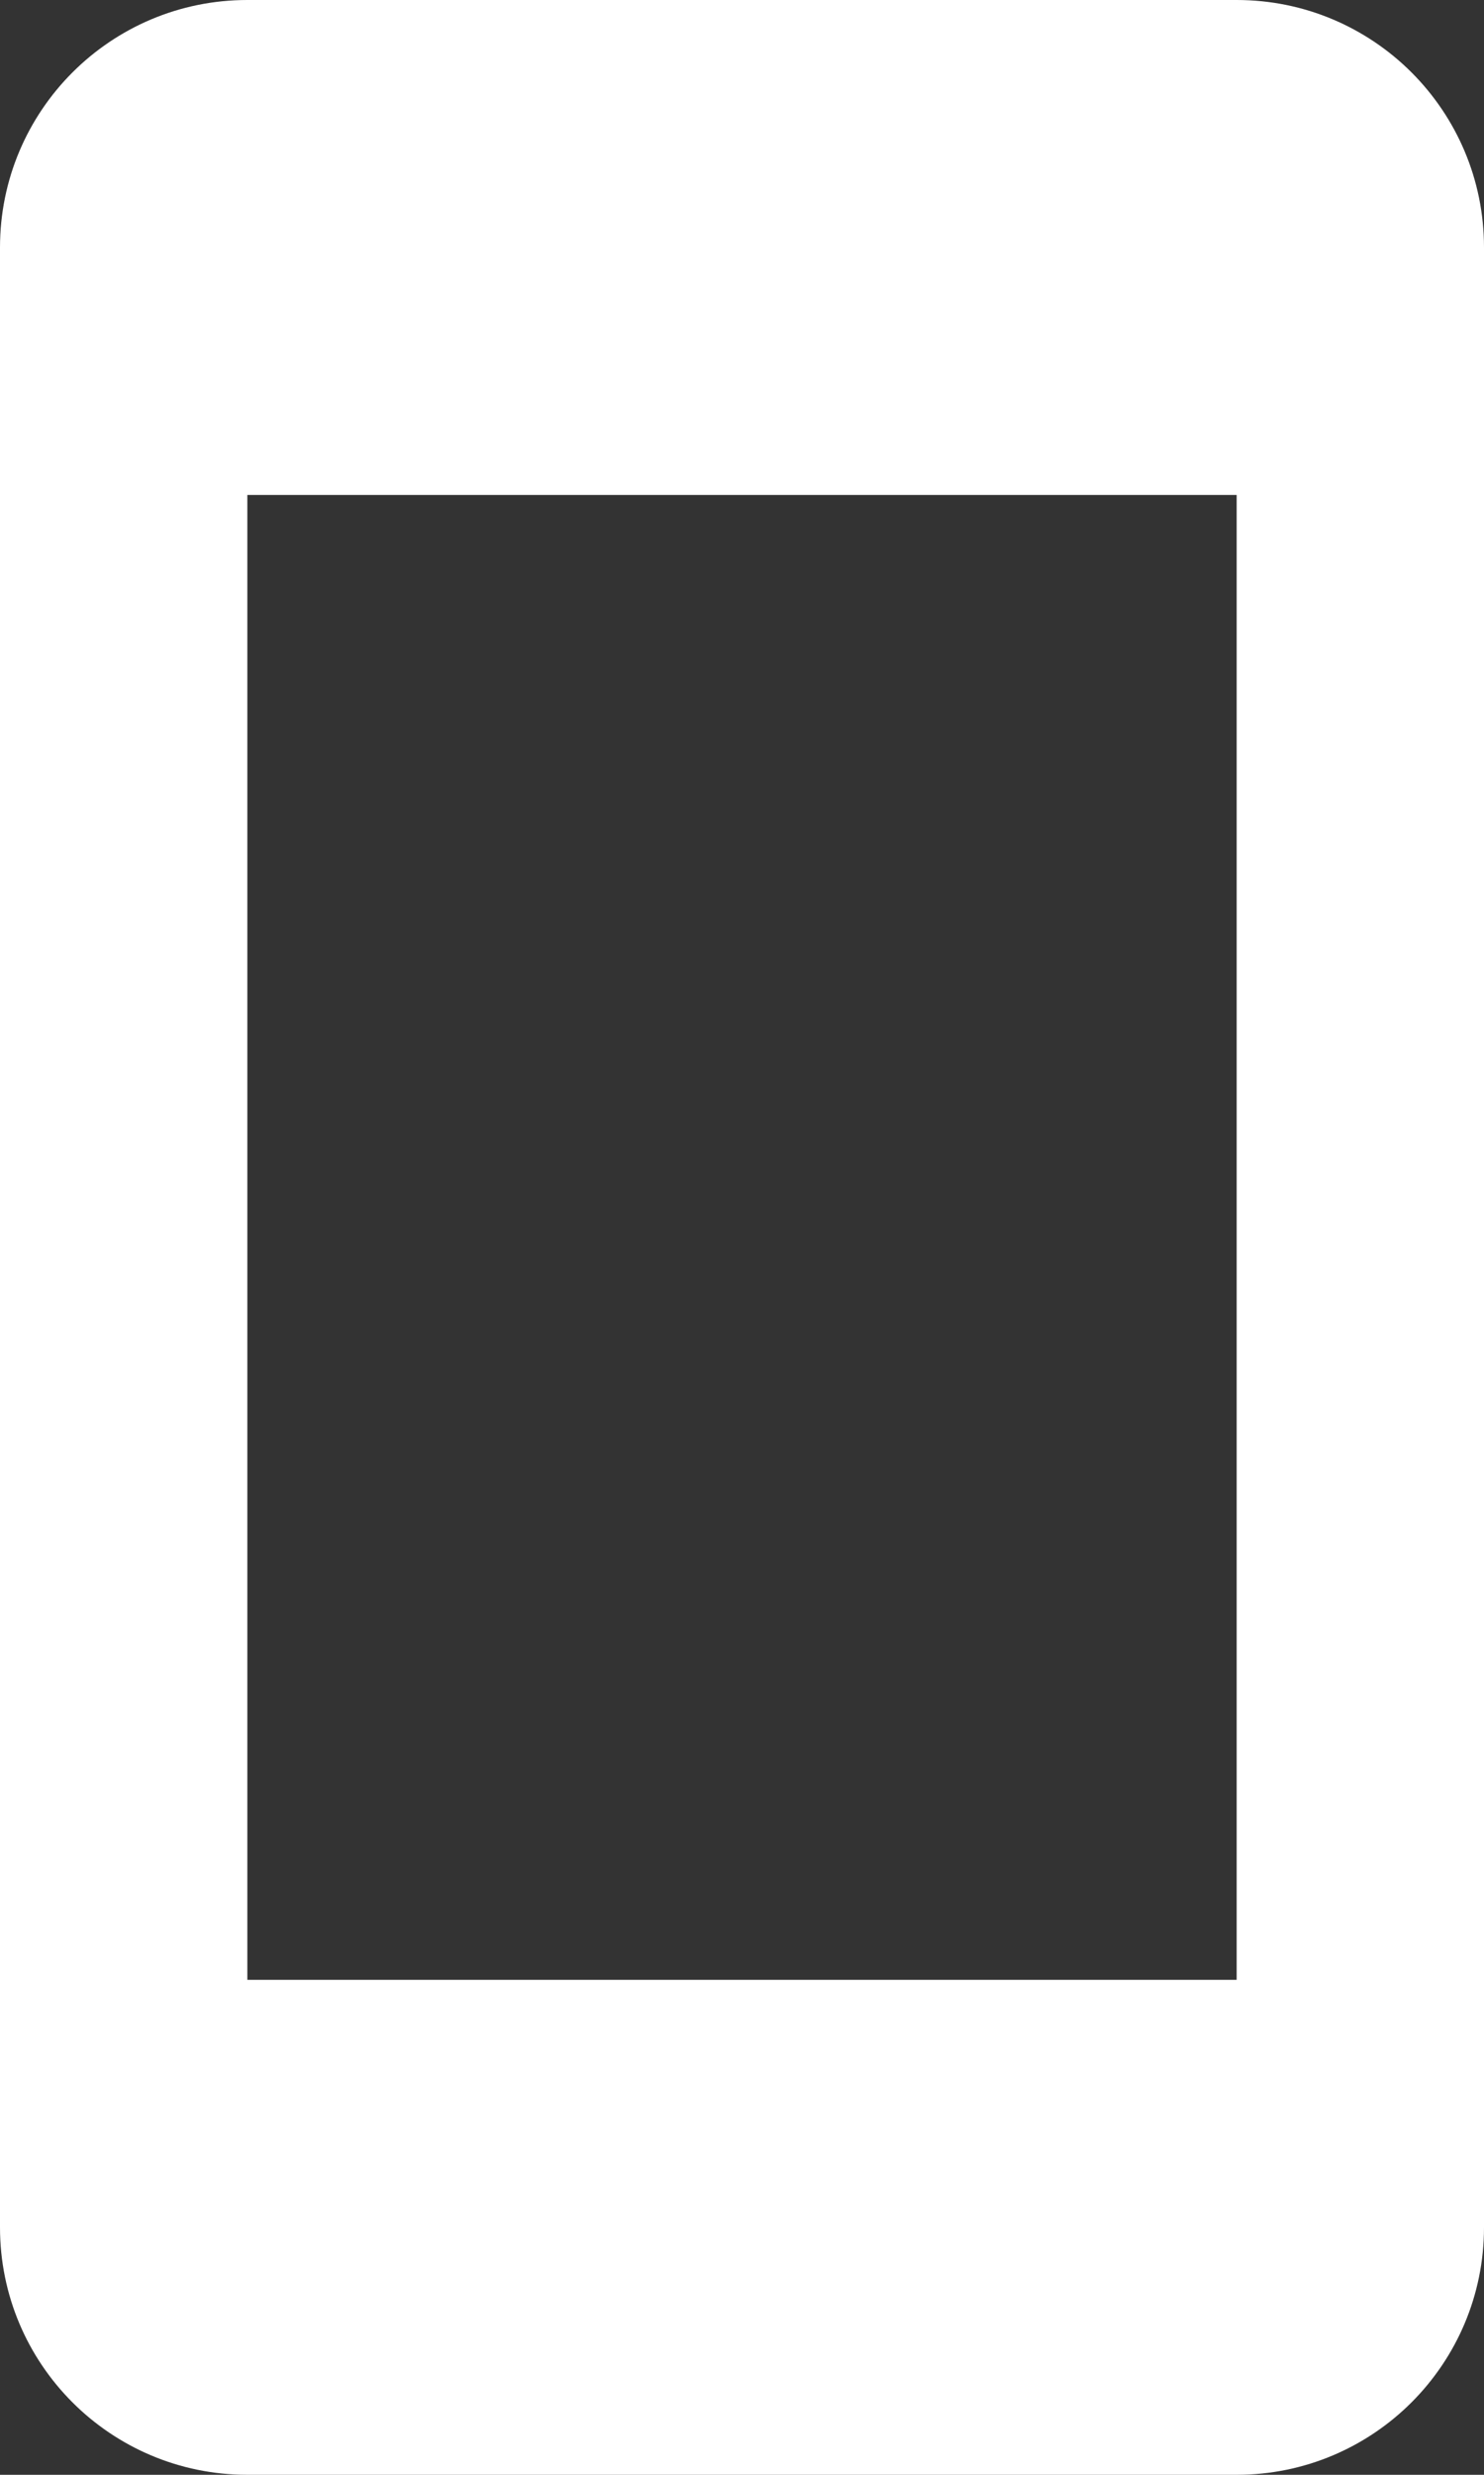 <?xml version="1.0" encoding="UTF-8"?>
<svg width="12px" height="20px" viewBox="0 0 12 20" version="1.1" xmlns="http://www.w3.org/2000/svg" xmlns:xlink="http://www.w3.org/1999/xlink">
    <rect x="0" y="0" width="12" height="20" fill="#333333" stroke="none"/>
    <title>icon / utility-24 / icn-money copy 3</title>
    <g id="Page-1" stroke="none" stroke-width="1" fill="none" fill-rule="evenodd">
        <g id="Windshield-Desktop" transform="translate(-250, -2151)">
            <g id="icon-/-utility-24-/-icn-money-copy-3" transform="translate(244, 2149)">
                <rect id="artboard" x="0" y="0" width="24" height="24"></rect>
                <path d="M16,2 C17.105,2 18,2.895 18,4 L18,20 C18,21.105 17.105,22 16,22 L8,22 C6.895,22 6,21.105 6,20 L6,4 C6,2.895 6.895,2 8,2 L16,2 Z M8,18 L16,18 L16,6 L8,6 L8,18 Z" id="icn-mobile" fill="#FFFFFF"></path>
            </g>
        </g>
    </g>
</svg>